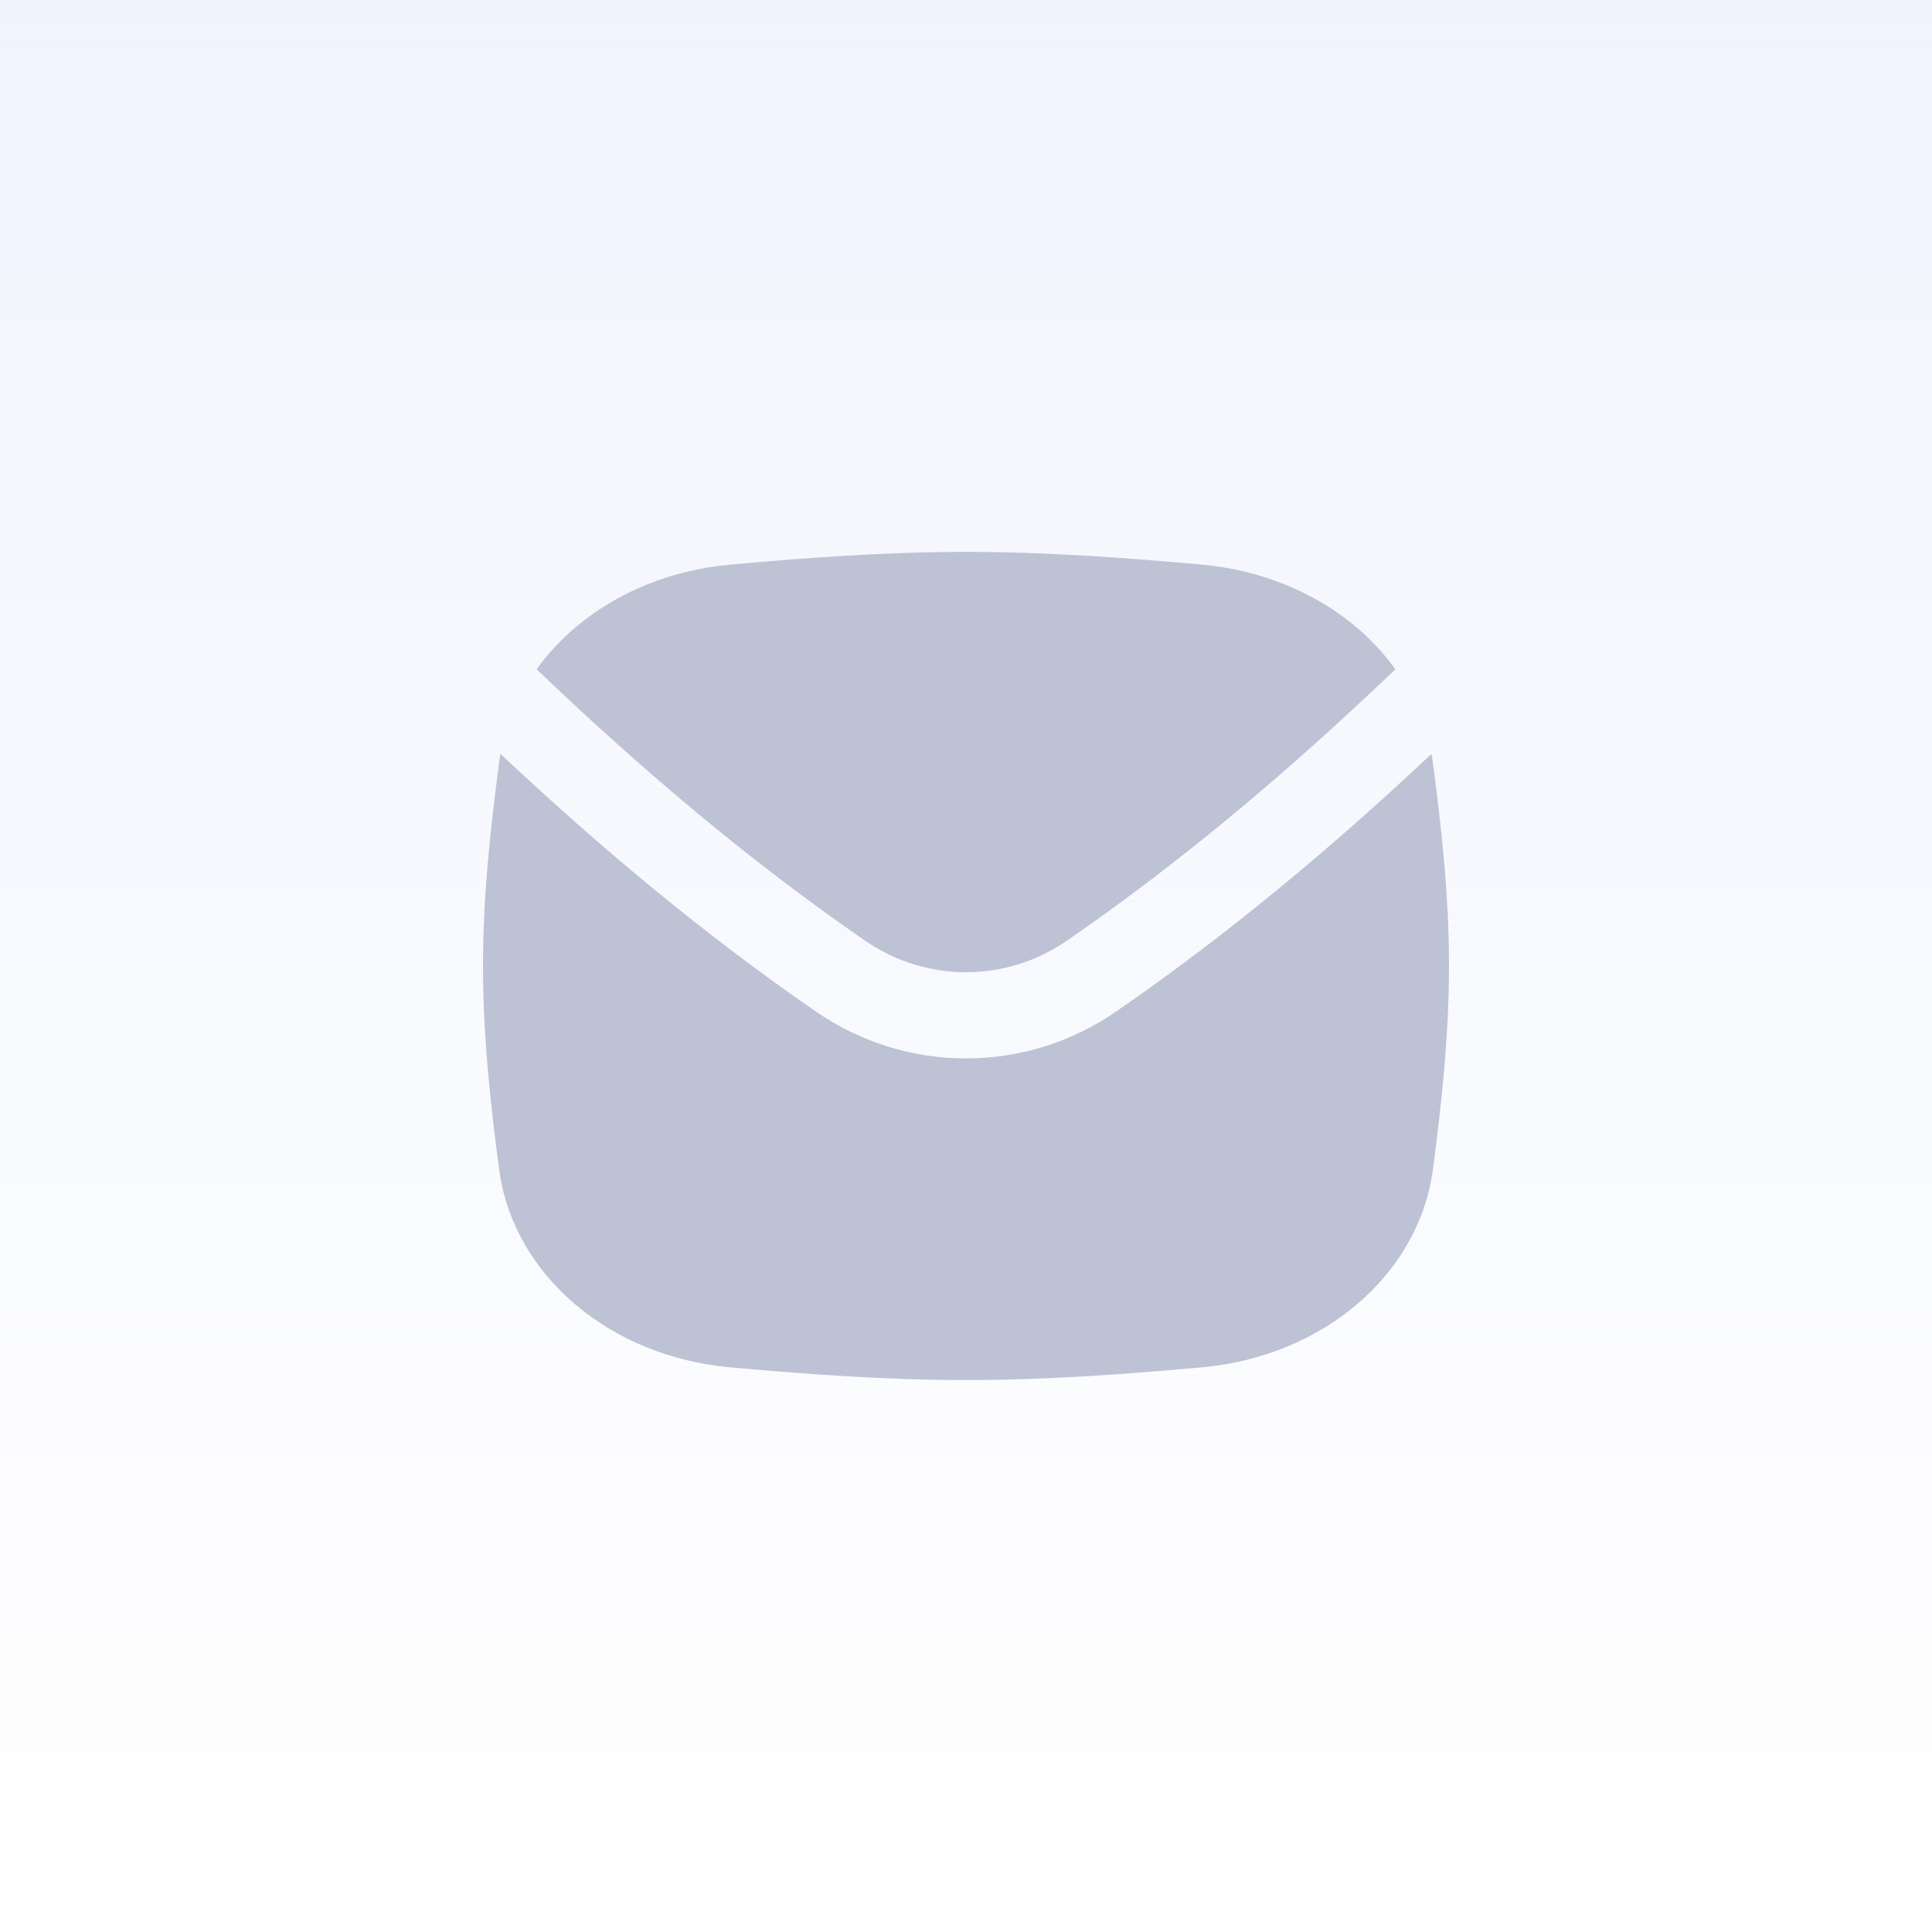 <svg width="48" height="48" viewBox="0 0 48 48" fill="none" xmlns="http://www.w3.org/2000/svg">
<rect width="48" height="48" fill="white"/>
<rect width="48" height="48" fill="url(#paint0_linear_15970_29149)"/>
<path fill-rule="evenodd" clip-rule="evenodd" d="M35.597 18.927C35.812 20.55 36 22.252 36 24C36 25.748 35.81 27.448 35.599 29.07L35.598 29.075C35.422 30.366 34.738 31.541 33.698 32.418C32.661 33.294 31.323 33.831 29.91 33.966L29.905 33.967C28.001 34.139 26.024 34.287 24 34.287C21.976 34.287 19.999 34.139 18.096 33.967L18.092 33.966C16.678 33.831 15.341 33.294 14.304 32.418C13.264 31.541 12.58 30.366 12.404 29.075L12.403 29.072C12.188 27.449 12 25.747 12 24C12 22.252 12.188 20.551 12.403 18.927L12.404 18.924C12.412 18.859 12.423 18.794 12.434 18.73C14.894 21.041 17.47 23.201 20.278 25.136C22.523 26.683 25.477 26.683 27.722 25.136C30.529 23.201 33.106 21.041 35.566 18.73C35.577 18.794 35.587 18.859 35.596 18.924L35.597 18.927ZM34.668 16.628C32.091 19.092 29.419 21.364 26.505 23.372C24.993 24.415 23.007 24.415 21.494 23.372C18.581 21.364 15.909 19.092 13.332 16.628C13.606 16.247 13.932 15.895 14.304 15.581C15.341 14.705 16.678 14.168 18.092 14.033L18.096 14.032C19.998 13.86 21.974 13.712 24 13.712C26.026 13.712 28.003 13.86 29.904 14.032L29.908 14.033C31.322 14.168 32.659 14.705 33.696 15.581C34.068 15.895 34.394 16.247 34.668 16.628Z" fill="#BDC2D4"/>
<defs>
<linearGradient id="paint0_linear_15970_29149" x1="24" y1="0" x2="24" y2="48" gradientUnits="userSpaceOnUse">
<stop stop-color="#F1F4FD"/>
<stop offset="1" stop-color="#F1F4FD" stop-opacity="0"/>
</linearGradient>
</defs>
</svg>
